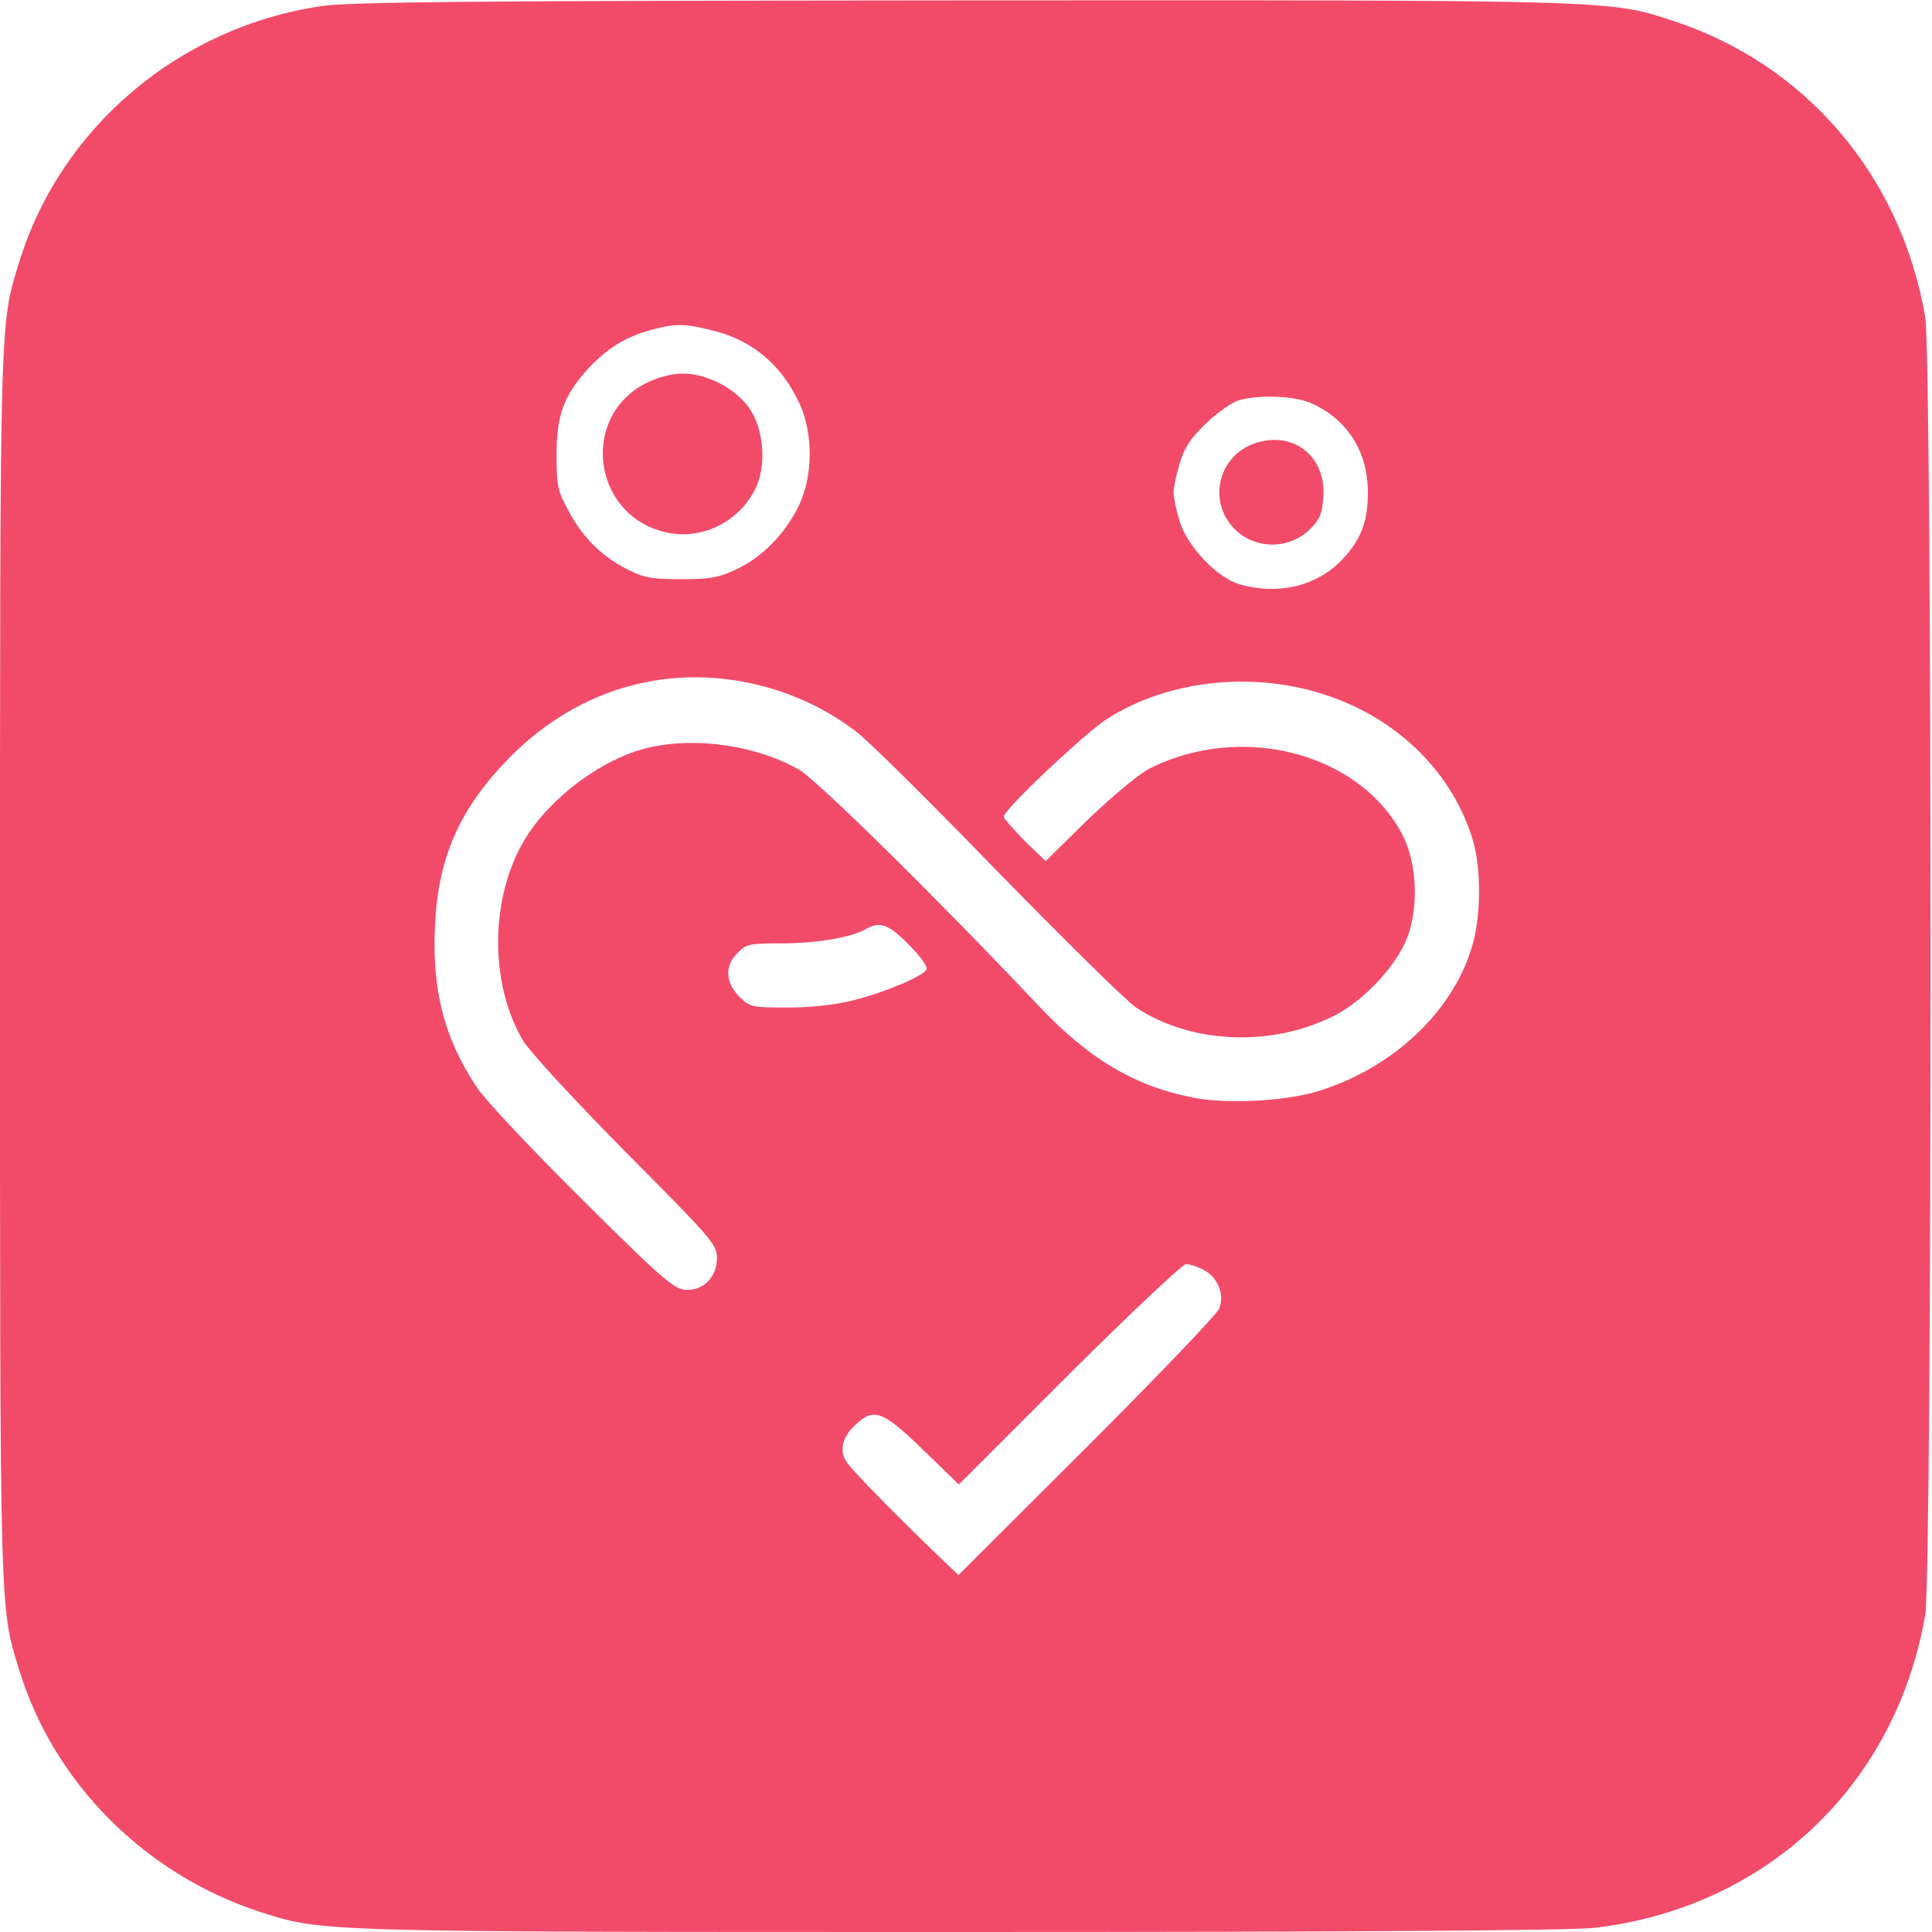 <?xml version="1.0" standalone="no"?>
<!DOCTYPE svg PUBLIC "-//W3C//DTD SVG 20010904//EN"
 "http://www.w3.org/TR/2001/REC-SVG-20010904/DTD/svg10.dtd">
<svg version="1.0" xmlns="http://www.w3.org/2000/svg"
 width="512pt" height="512pt" viewBox="0 0 512 512"
 preserveAspectRatio="xMidYMid meet">

<g transform="translate(0,512) scale(0.1,-0.1)"
fill="#F24B6A" stroke="none">
<path d="M853 5104 c-377 -55 -692 -321 -802 -678 -52 -168 -51 -130 -51
-1866 0 -1736 -1 -1698 51 -1866 92 -299 332 -540 636 -640 167 -54 146 -54
1863 -54 1055 0 1615 4 1675 11 456 53 799 378 877 829 19 110 19 3330 0 3440
-64 374 -316 670 -669 785 -168 55 -143 55 -1883 54 -1283 -1 -1623 -4 -1697
-15z m1028 -858 c110 -25 189 -90 238 -196 36 -78 36 -191 -2 -270 -35 -73
-97 -137 -166 -169 -47 -22 -70 -26 -146 -26 -73 0 -99 4 -136 23 -70 34 -122
84 -160 154 -32 58 -34 69 -34 153 0 104 19 156 81 225 50 55 101 87 167 105
66 18 89 18 158 1z m1595 -195 c95 -43 149 -128 149 -236 0 -81 -20 -129 -73
-183 -66 -66 -166 -89 -265 -61 -60 16 -141 101 -161 168 -9 30 -16 64 -16 76
0 12 7 46 16 76 12 41 28 66 69 106 30 29 69 56 87 62 56 16 149 12 194 -8z
m-1444 -752 c85 -24 165 -63 236 -117 30 -22 199 -189 376 -372 178 -182 343
-345 368 -361 150 -98 366 -104 531 -17 77 42 159 131 187 205 30 81 25 196
-13 270 -112 217 -426 300 -671 176 -29 -15 -97 -72 -163 -135 l-112 -110 -56
54 c-30 31 -55 59 -55 64 0 18 217 223 274 259 165 105 394 128 589 60 188
-65 329 -208 381 -384 22 -77 21 -204 -4 -283 -52 -170 -207 -316 -401 -378
-83 -27 -234 -36 -325 -21 -158 28 -284 100 -418 242 -275 291 -590 601 -638
629 -112 64 -271 88 -398 59 -122 -28 -261 -131 -329 -243 -92 -153 -95 -379
-6 -532 16 -28 131 -153 271 -295 231 -232 244 -247 244 -283 0 -51 -37 -88
-85 -84 -30 3 -65 33 -274 241 -132 131 -257 264 -277 295 -87 130 -120 259
-111 431 8 182 68 313 201 447 185 185 431 251 678 183z m377 -683 c33 -34 51
-59 46 -66 -11 -18 -110 -60 -194 -81 -48 -12 -109 -19 -173 -19 -97 0 -100 1
-129 29 -37 38 -39 82 -4 116 22 23 32 25 117 25 93 0 185 16 223 38 37 21 60
13 114 -42z m780 -861 c38 -19 57 -66 42 -103 -6 -15 -164 -180 -351 -367
l-340 -339 -41 39 c-111 106 -241 238 -255 260 -21 32 -12 67 24 100 48 45 72
36 178 -67 l95 -92 292 292 c162 161 301 292 310 292 10 0 31 -7 46 -15z"/>
<path d="M1713 4105 c-176 -88 -144 -349 49 -395 94 -23 194 24 239 113 31 60
24 159 -15 215 -36 52 -112 92 -176 92 -29 0 -65 -9 -97 -25z"/>
<path d="M3325 3945 c-95 -33 -125 -150 -56 -224 54 -58 148 -59 204 -2 24 24
31 40 34 83 8 109 -80 178 -182 143z"/>
</g>
</svg>

